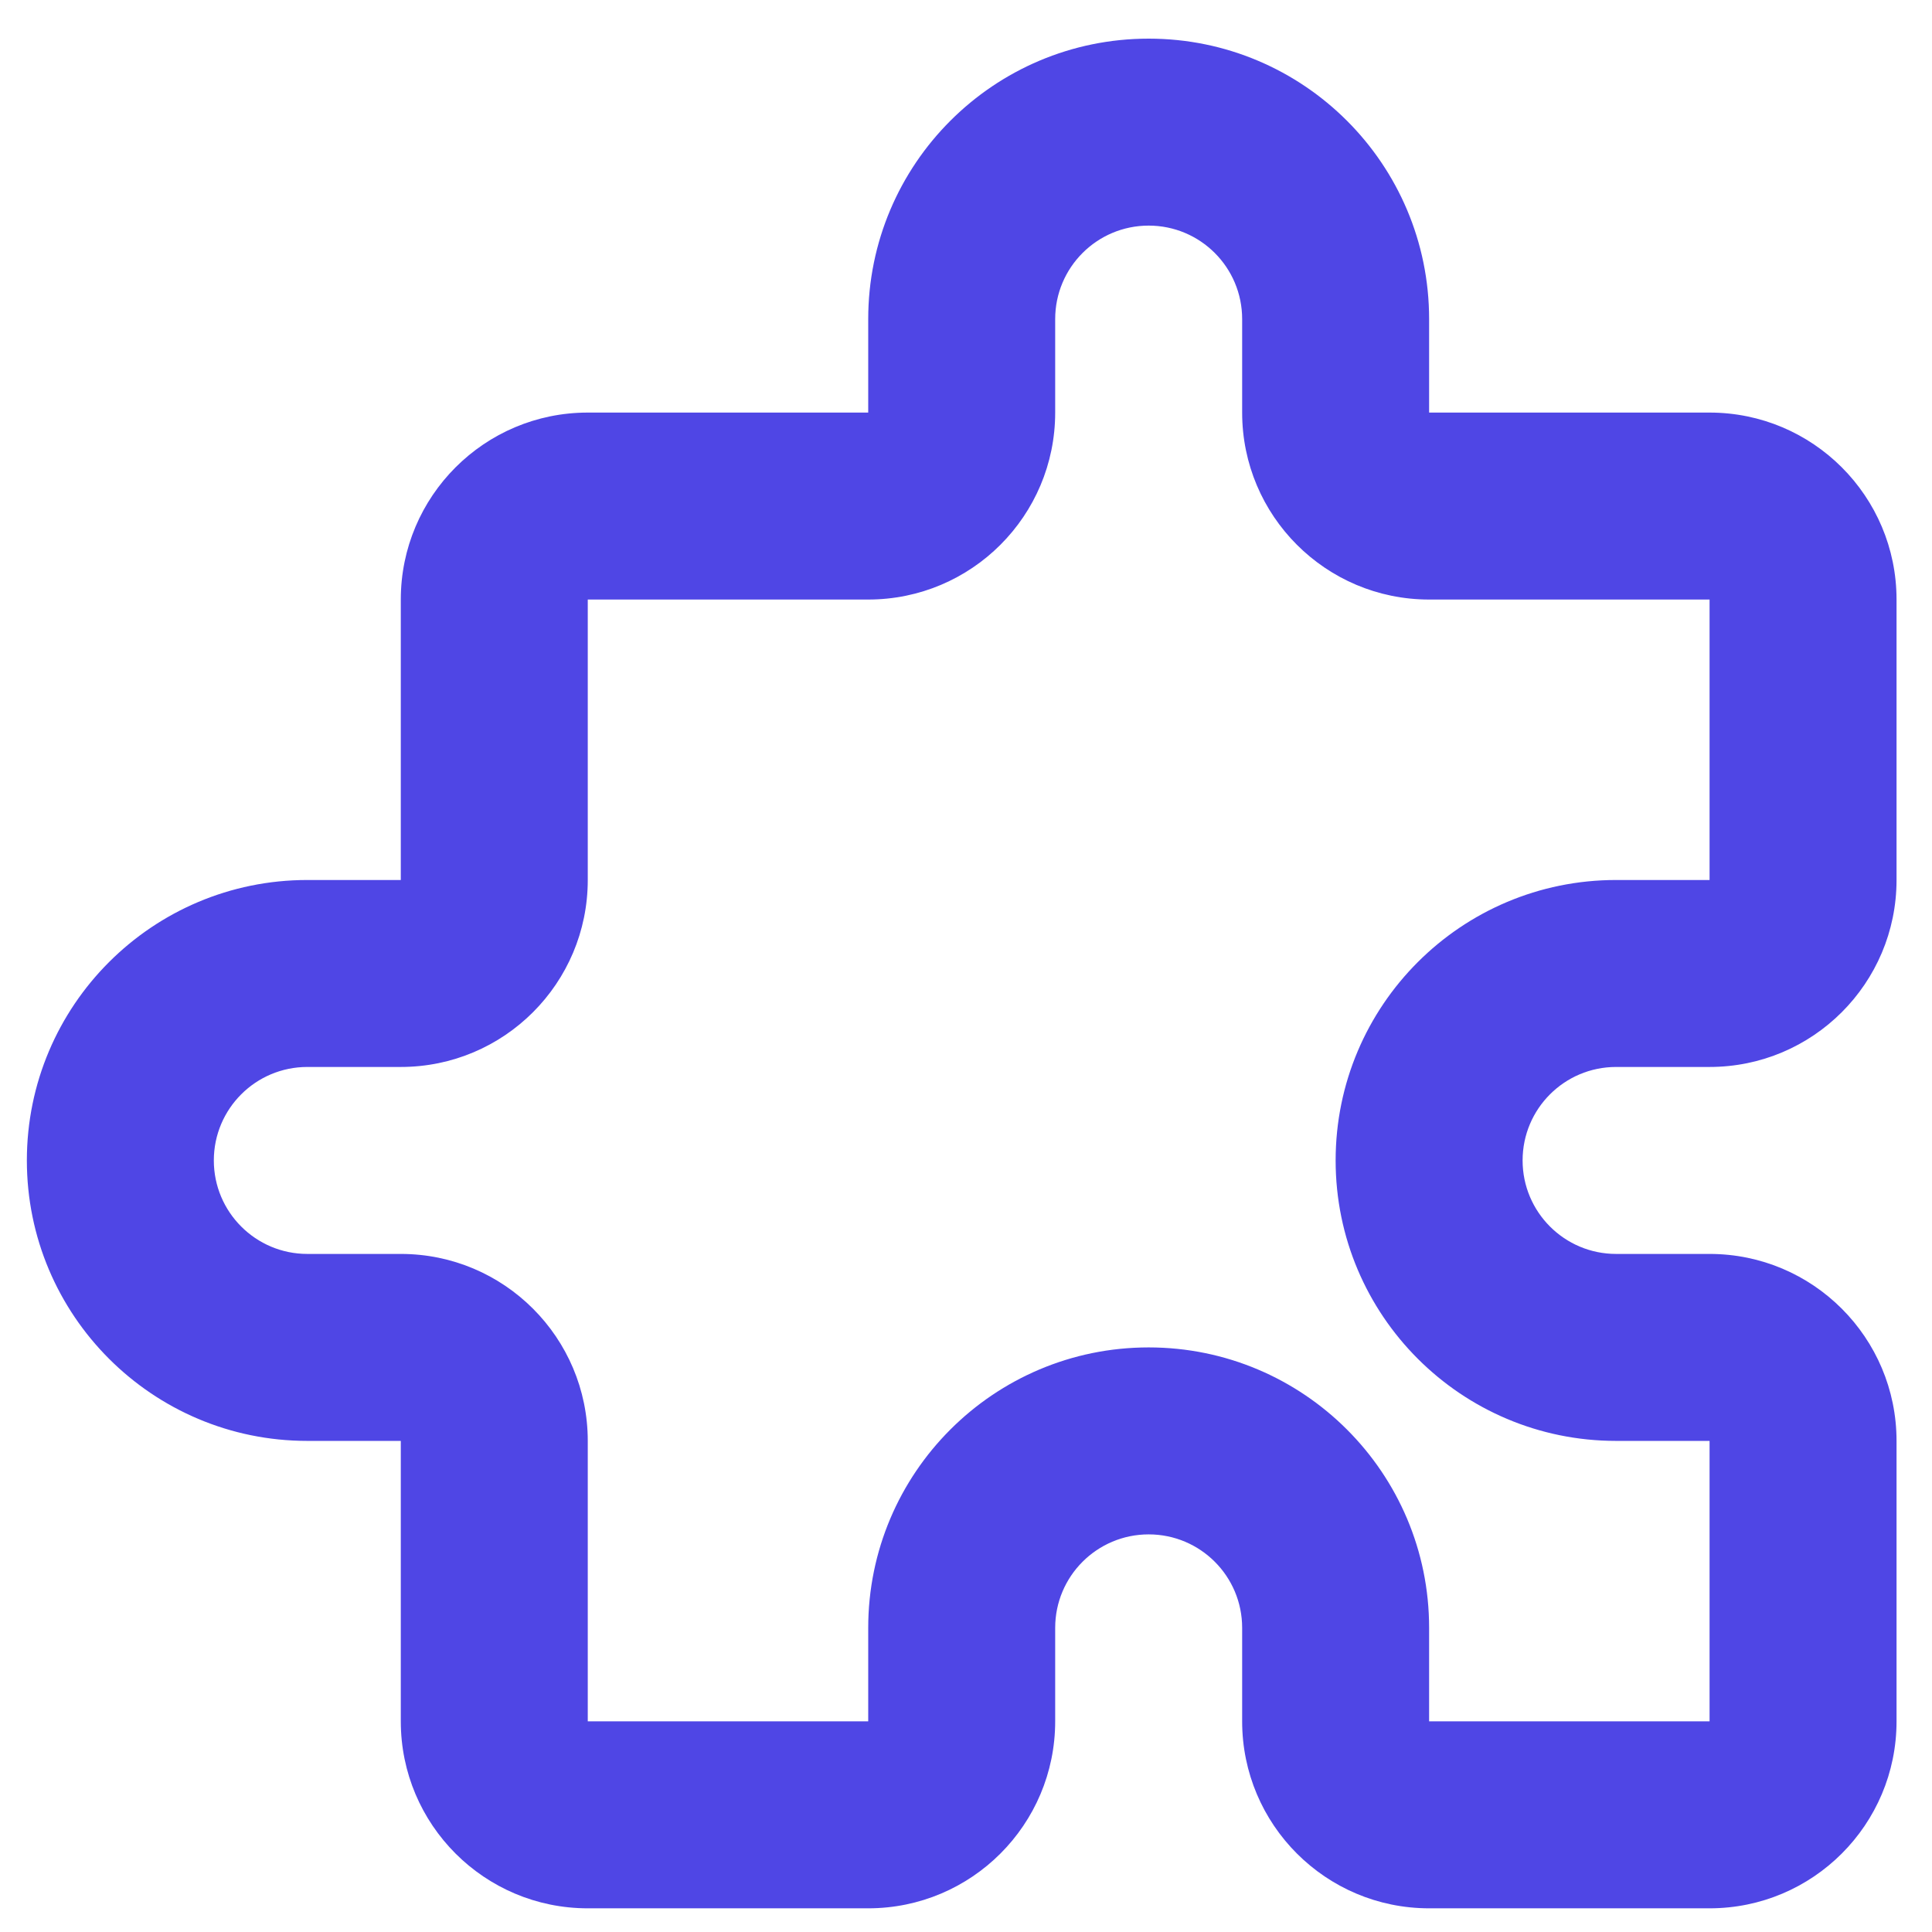 <svg width="31" height="31" viewBox="0 0 31 31" fill="none" xmlns="http://www.w3.org/2000/svg">
<path fill-rule="evenodd" clip-rule="evenodd" d="M13.931 5.12C13.931 2.634 15.946 0.62 18.431 0.62C20.916 0.62 22.931 2.634 22.931 5.12V6.62H27.431C29.088 6.62 30.431 7.963 30.431 9.62V14.12C30.431 15.777 29.088 17.12 27.431 17.12H25.931C25.103 17.12 24.431 17.791 24.431 18.62C24.431 19.448 25.103 20.12 25.931 20.12H27.431C29.088 20.12 30.431 21.463 30.431 23.12V27.62C30.431 29.277 29.088 30.62 27.431 30.62H22.931C21.274 30.62 19.931 29.277 19.931 27.62V26.12C19.931 25.291 19.26 24.62 18.431 24.62C17.603 24.62 16.931 25.291 16.931 26.12V27.62C16.931 29.277 15.588 30.62 13.931 30.62H9.431C7.774 30.62 6.431 29.277 6.431 27.62V23.12H4.931C2.446 23.12 0.431 21.105 0.431 18.62C0.431 16.134 2.446 14.12 4.931 14.12H6.431V9.62C6.431 7.963 7.774 6.62 9.431 6.62H13.931V5.12ZM18.431 3.62C17.603 3.62 16.931 4.291 16.931 5.12V6.62C16.931 8.277 15.588 9.62 13.931 9.62L9.431 9.62V14.12C9.431 15.777 8.088 17.12 6.431 17.12H4.931C4.103 17.12 3.431 17.791 3.431 18.62C3.431 19.448 4.103 20.12 4.931 20.12H6.431C8.088 20.12 9.431 21.463 9.431 23.12V27.62H13.931V26.12C13.931 23.634 15.946 21.62 18.431 21.62C20.916 21.62 22.931 23.634 22.931 26.12V27.62H27.431V23.12H25.931C23.446 23.12 21.431 21.105 21.431 18.62C21.431 16.134 23.446 14.12 25.931 14.12H27.431V9.62H22.931C21.274 9.62 19.931 8.277 19.931 6.62V5.12C19.931 4.291 19.26 3.62 18.431 3.62Z" fill="#4F46E5"/>
</svg>
